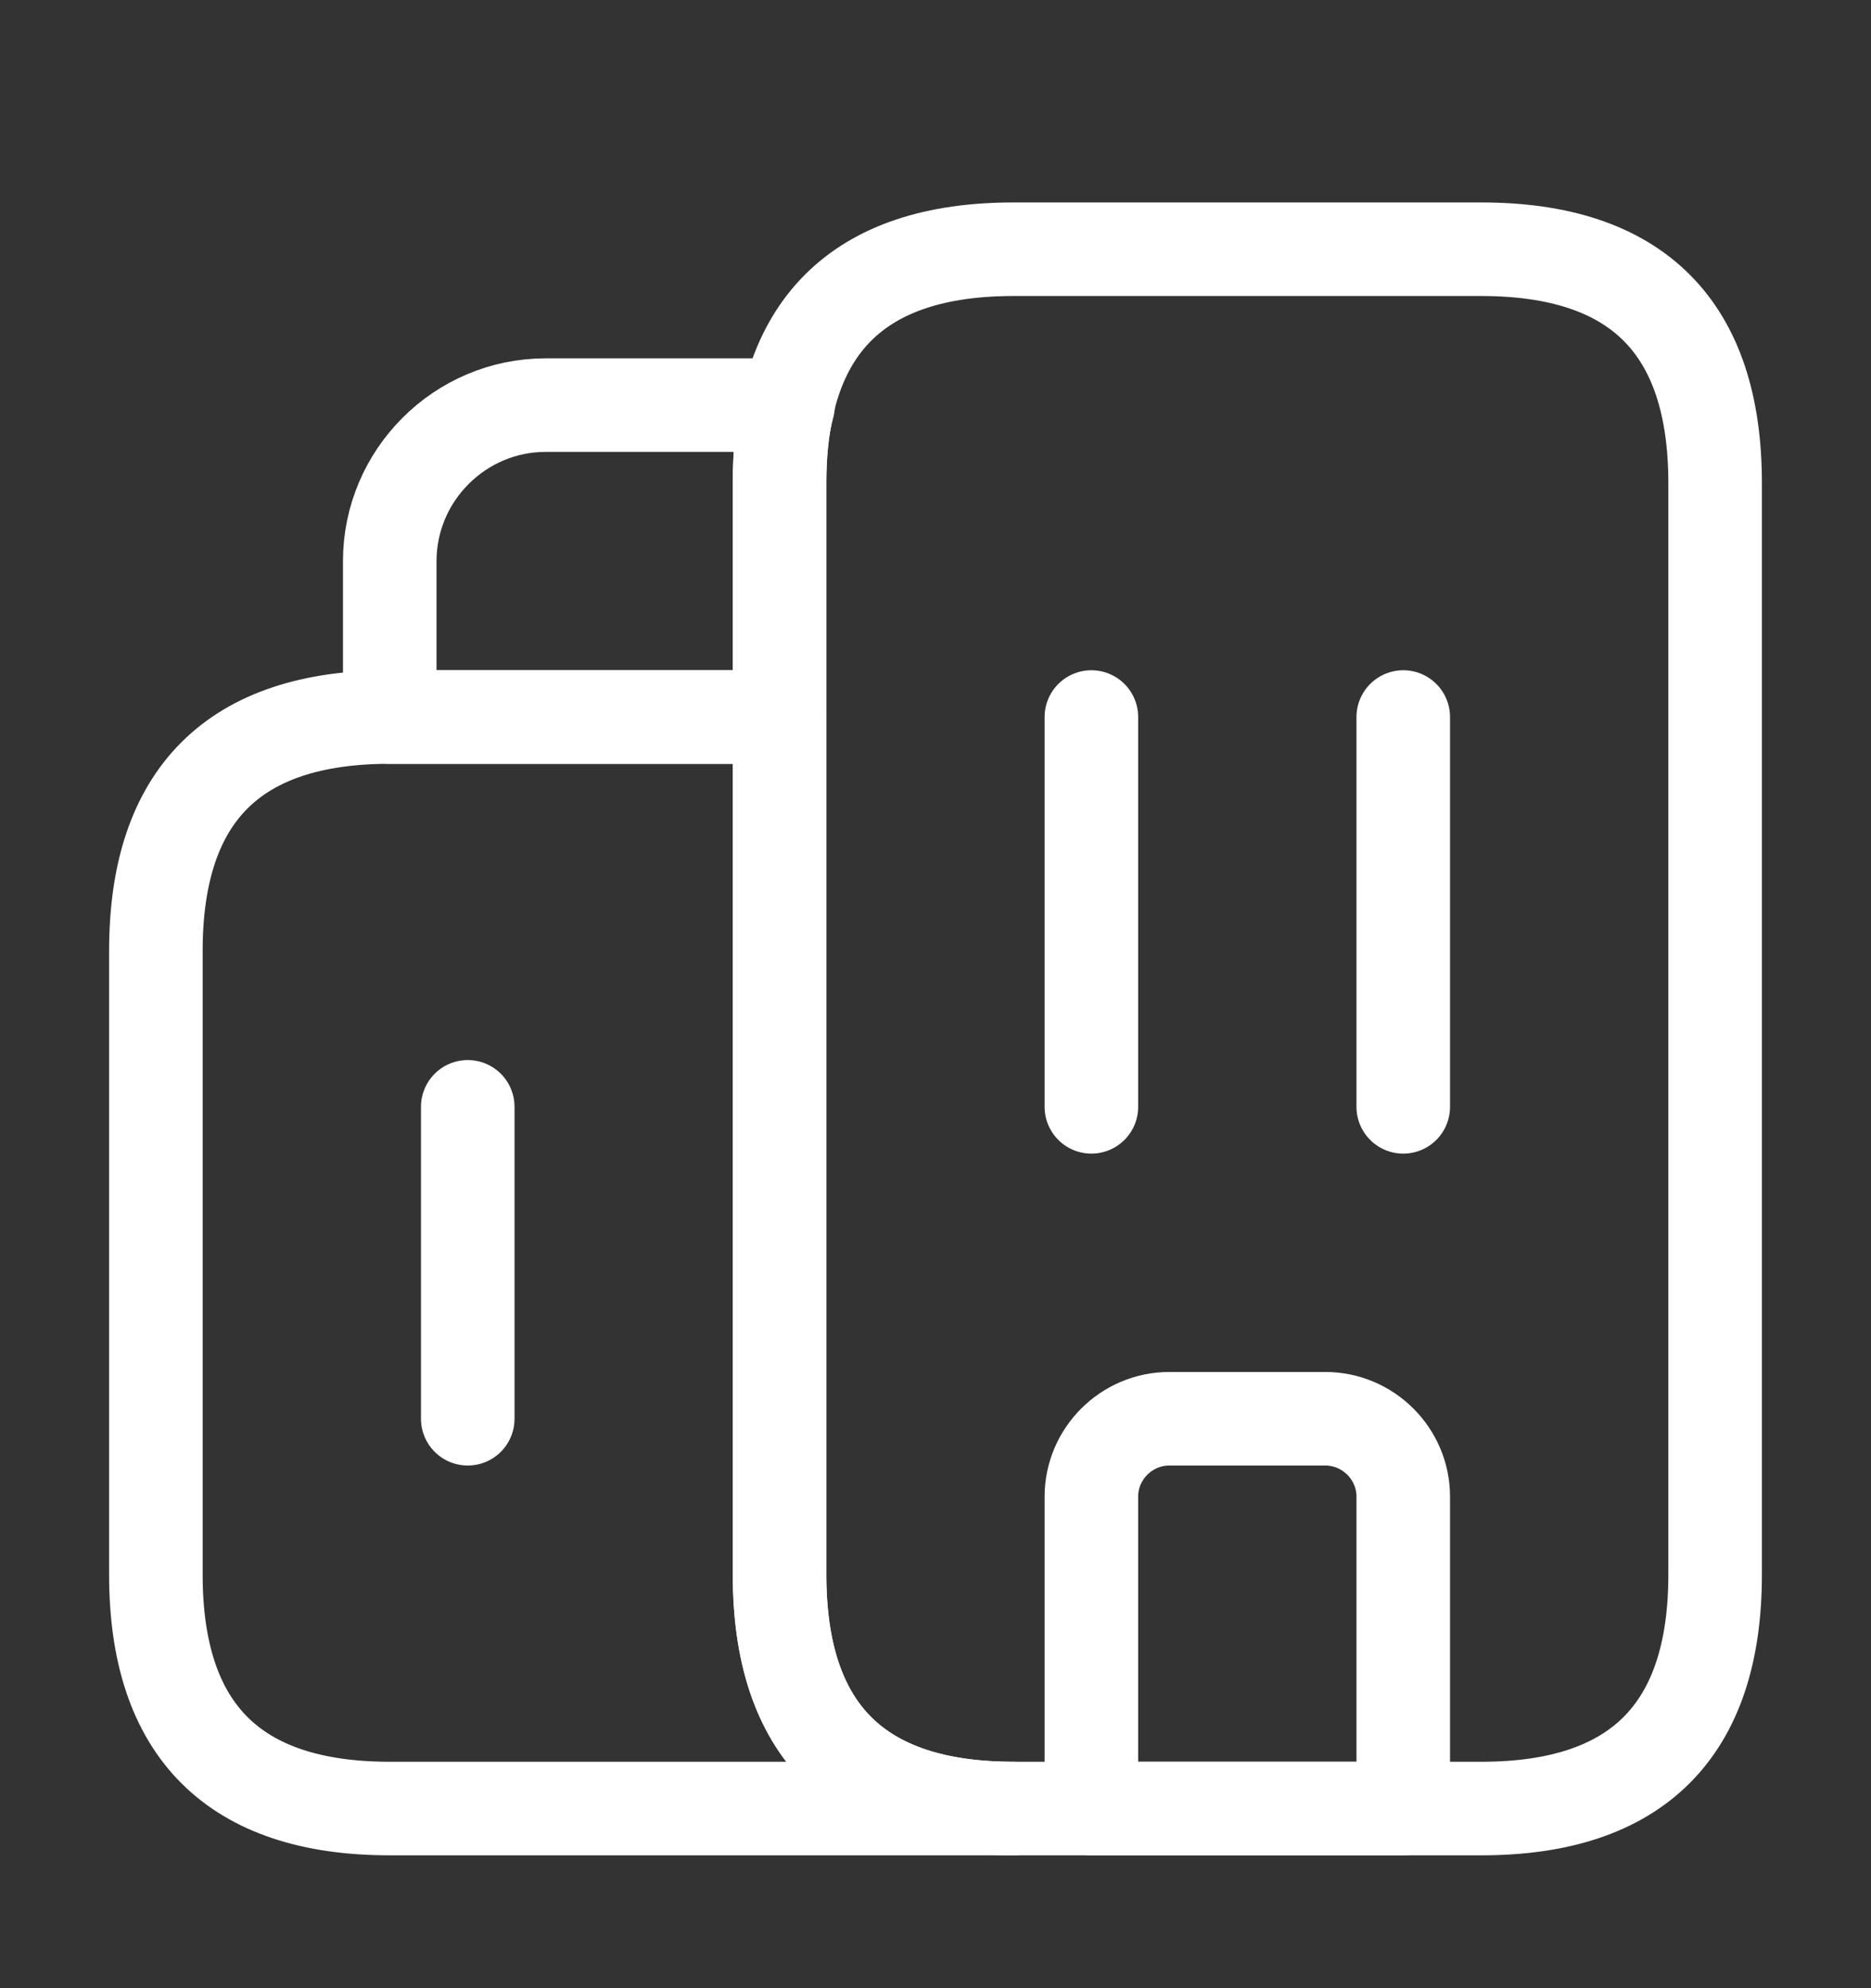 <svg width="16" height="17" viewBox="0 0 16 17" fill="none" xmlns="http://www.w3.org/2000/svg">
<rect x="0" y="0" width="16" height="17" fill="#333333" stroke="none"/>
<path d="M8.666 15.464H3.333C2 15.464 1.333 14.797 1.333 13.464V8.131C1.333 6.797 2 6.131 3.333 6.131H6.666V13.464C6.666 14.797 7.333 15.464 8.666 15.464Z" stroke="white" stroke-width="0.8" stroke-miterlimit="10" stroke-linecap="round" stroke-linejoin="round"/>
<path d="M6.74 3.464C6.686 3.664 6.666 3.884 6.666 4.131V6.131H3.333V4.798C3.333 4.064 3.933 3.464 4.666 3.464H6.74Z" stroke="white" stroke-width="0.8" stroke-miterlimit="10" stroke-linecap="round" stroke-linejoin="round"/>
<path d="M9.333 6.131V9.464" stroke="white" stroke-width="0.8" stroke-miterlimit="10" stroke-linecap="round" stroke-linejoin="round"/>
<path d="M12 6.131V9.464" stroke="white" stroke-width="0.8" stroke-miterlimit="10" stroke-linecap="round" stroke-linejoin="round"/>
<path d="M11.333 12.131H10C9.633 12.131 9.333 12.431 9.333 12.797V15.464H12V12.797C12 12.431 11.7 12.131 11.333 12.131Z" stroke="white" stroke-width="0.8" stroke-miterlimit="10" stroke-linecap="round" stroke-linejoin="round"/>
<path d="M4 9.464V12.131" stroke="white" stroke-width="0.8" stroke-miterlimit="10" stroke-linecap="round" stroke-linejoin="round"/>
<path d="M6.667 13.464V4.131C6.667 2.797 7.334 2.131 8.667 2.131H12.667C14 2.131 14.667 2.797 14.667 4.131V13.464C14.667 14.797 14 15.464 12.667 15.464H8.667C7.334 15.464 6.667 14.797 6.667 13.464Z" stroke="white" stroke-width="0.8" stroke-miterlimit="10" stroke-linecap="round" stroke-linejoin="round"/>
</svg>
